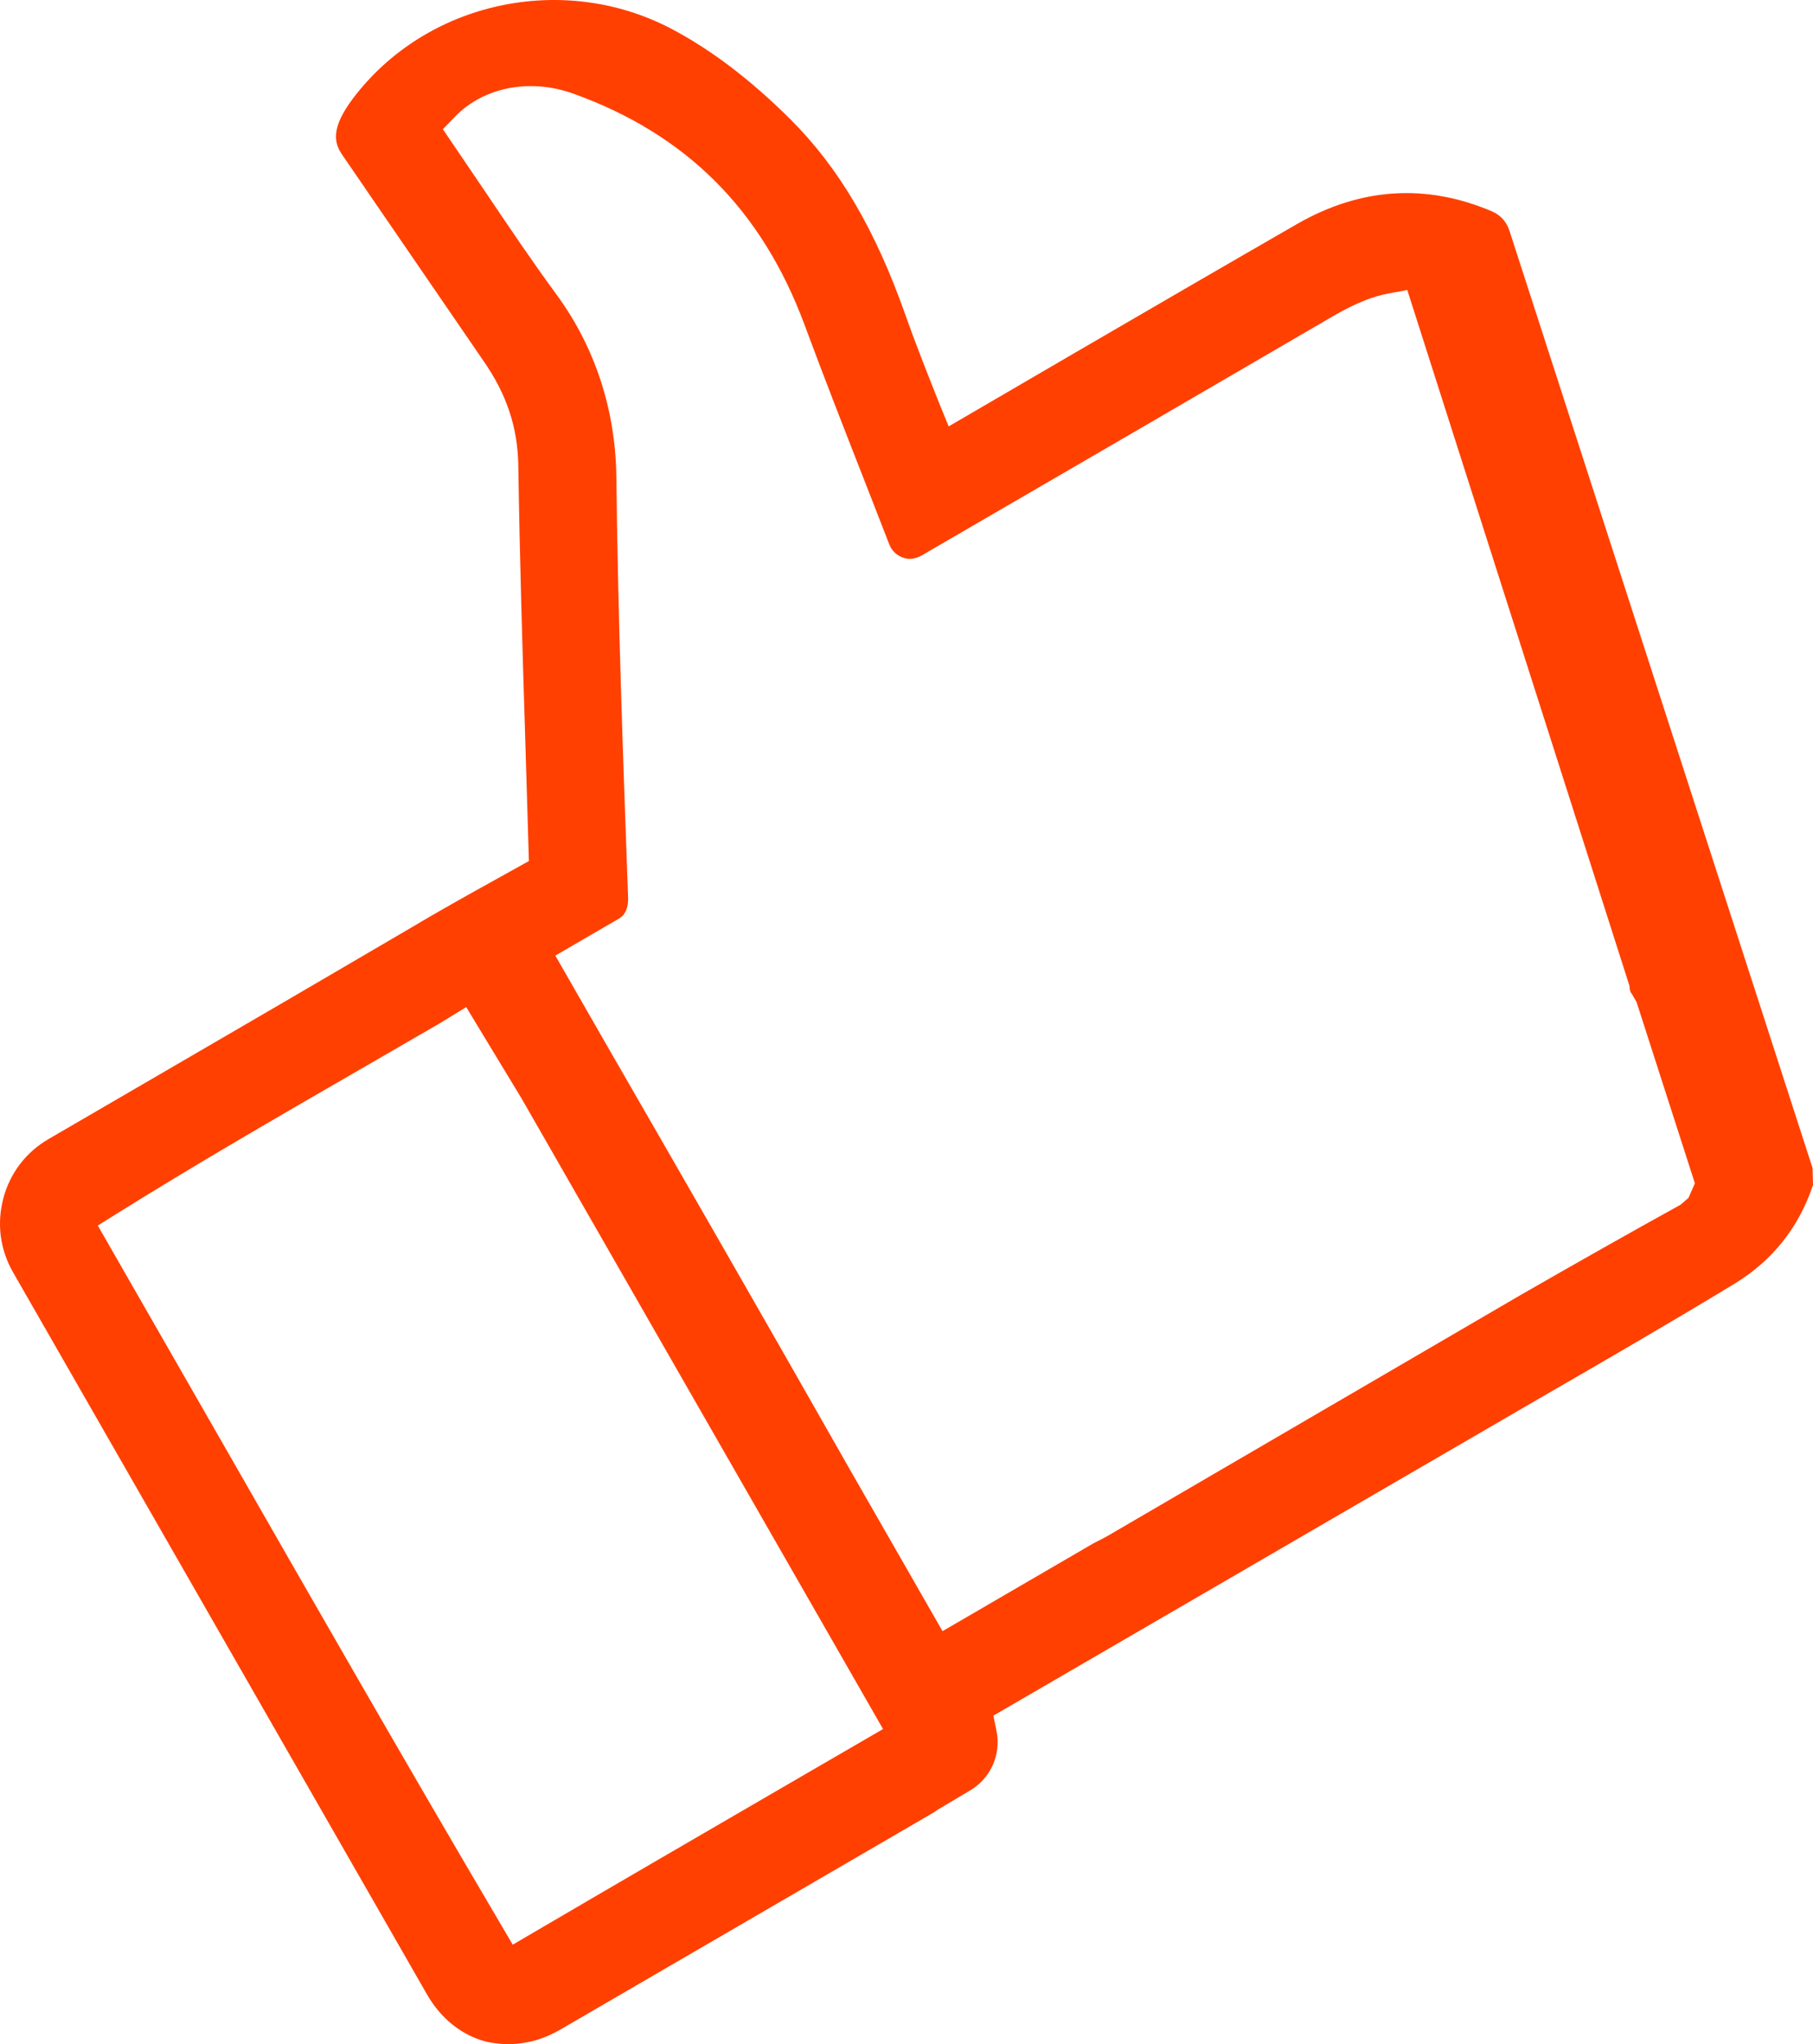 <svg width="47" height="53" viewBox="0 0 47 53" fill="none" xmlns="http://www.w3.org/2000/svg">
<path d="M46.988 30.284L39.131 5.983C39.059 5.755 38.896 5.573 38.681 5.482C36.974 4.753 35.274 4.863 33.63 5.805C31.684 6.926 29.745 8.053 27.808 9.181L24.593 11.056L24.347 10.452C24.011 9.609 23.725 8.884 23.467 8.153C22.692 5.957 21.75 4.351 20.495 3.098C19.459 2.068 18.451 1.3 17.415 0.752C14.6 -0.733 11.046 0.04 9.149 2.555C8.563 3.334 8.667 3.714 8.868 4.009L12.538 9.364C13.133 10.221 13.419 11.077 13.436 12.056C13.474 14.524 13.543 16.798 13.616 19.142L13.711 22.325L13.192 22.614C12.689 22.892 11.986 23.283 11.398 23.62L11.393 23.623C11.178 23.747 10.977 23.862 10.809 23.964C10.729 24.009 10.65 24.056 10.572 24.103L10.142 24.355C8.347 25.409 6.552 26.454 4.757 27.498L1.253 29.537C0.674 29.875 0.258 30.418 0.087 31.069C-0.087 31.721 0.002 32.401 0.336 32.984L11.066 51.706C11.424 52.333 11.965 52.767 12.589 52.933C13.107 53.052 13.675 53.019 14.217 52.78C14.322 52.734 14.422 52.684 14.522 52.626L24.108 47.051C24.188 47.006 24.262 46.959 24.299 46.929L25.143 46.426C25.678 46.115 25.957 45.498 25.834 44.885L25.753 44.483L39.909 36.257C41.599 35.281 43.29 34.302 44.957 33.29C45.948 32.688 46.636 31.823 47 30.724L46.988 30.284ZM20.244 46.369C18.108 47.61 15.968 48.854 13.779 50.137L13.292 50.422L13.006 49.935C10.516 45.709 8.08 41.452 5.642 37.194L2.535 31.776L3.001 31.485C5.061 30.197 7.196 28.963 9.262 27.77L11.395 26.536L12.086 26.112L13.524 28.486L22.892 44.831L20.244 46.369ZM43.772 31.059L43.569 31.235C42.188 31.998 40.812 32.778 39.438 33.567L28.835 39.753C28.697 39.837 28.549 39.914 28.341 40.019L24.434 42.293L22.032 38.102C19.908 34.36 17.816 30.72 15.708 27.064L14.396 24.777L16.047 23.817C16.21 23.721 16.292 23.536 16.283 23.272C16.153 19.705 16.02 16.008 15.978 12.358C15.957 10.628 15.424 8.998 14.431 7.643C13.807 6.792 13.216 5.917 12.627 5.041L11.481 3.351L11.807 3.014C12.547 2.255 13.75 2.023 14.876 2.433C17.789 3.484 19.742 5.435 20.849 8.401C21.369 9.804 21.915 11.199 22.46 12.59L23.056 14.121C23.12 14.285 23.257 14.411 23.429 14.465C23.557 14.507 23.736 14.521 24.029 14.323C27.577 12.262 31.096 10.218 34.614 8.165C35.156 7.856 35.583 7.687 35.993 7.61L36.482 7.519L42.243 25.564C42.245 25.681 42.27 25.737 42.308 25.777L42.427 25.985L43.938 30.682L43.772 31.059Z" fill="#FF4000"/>
</svg>
